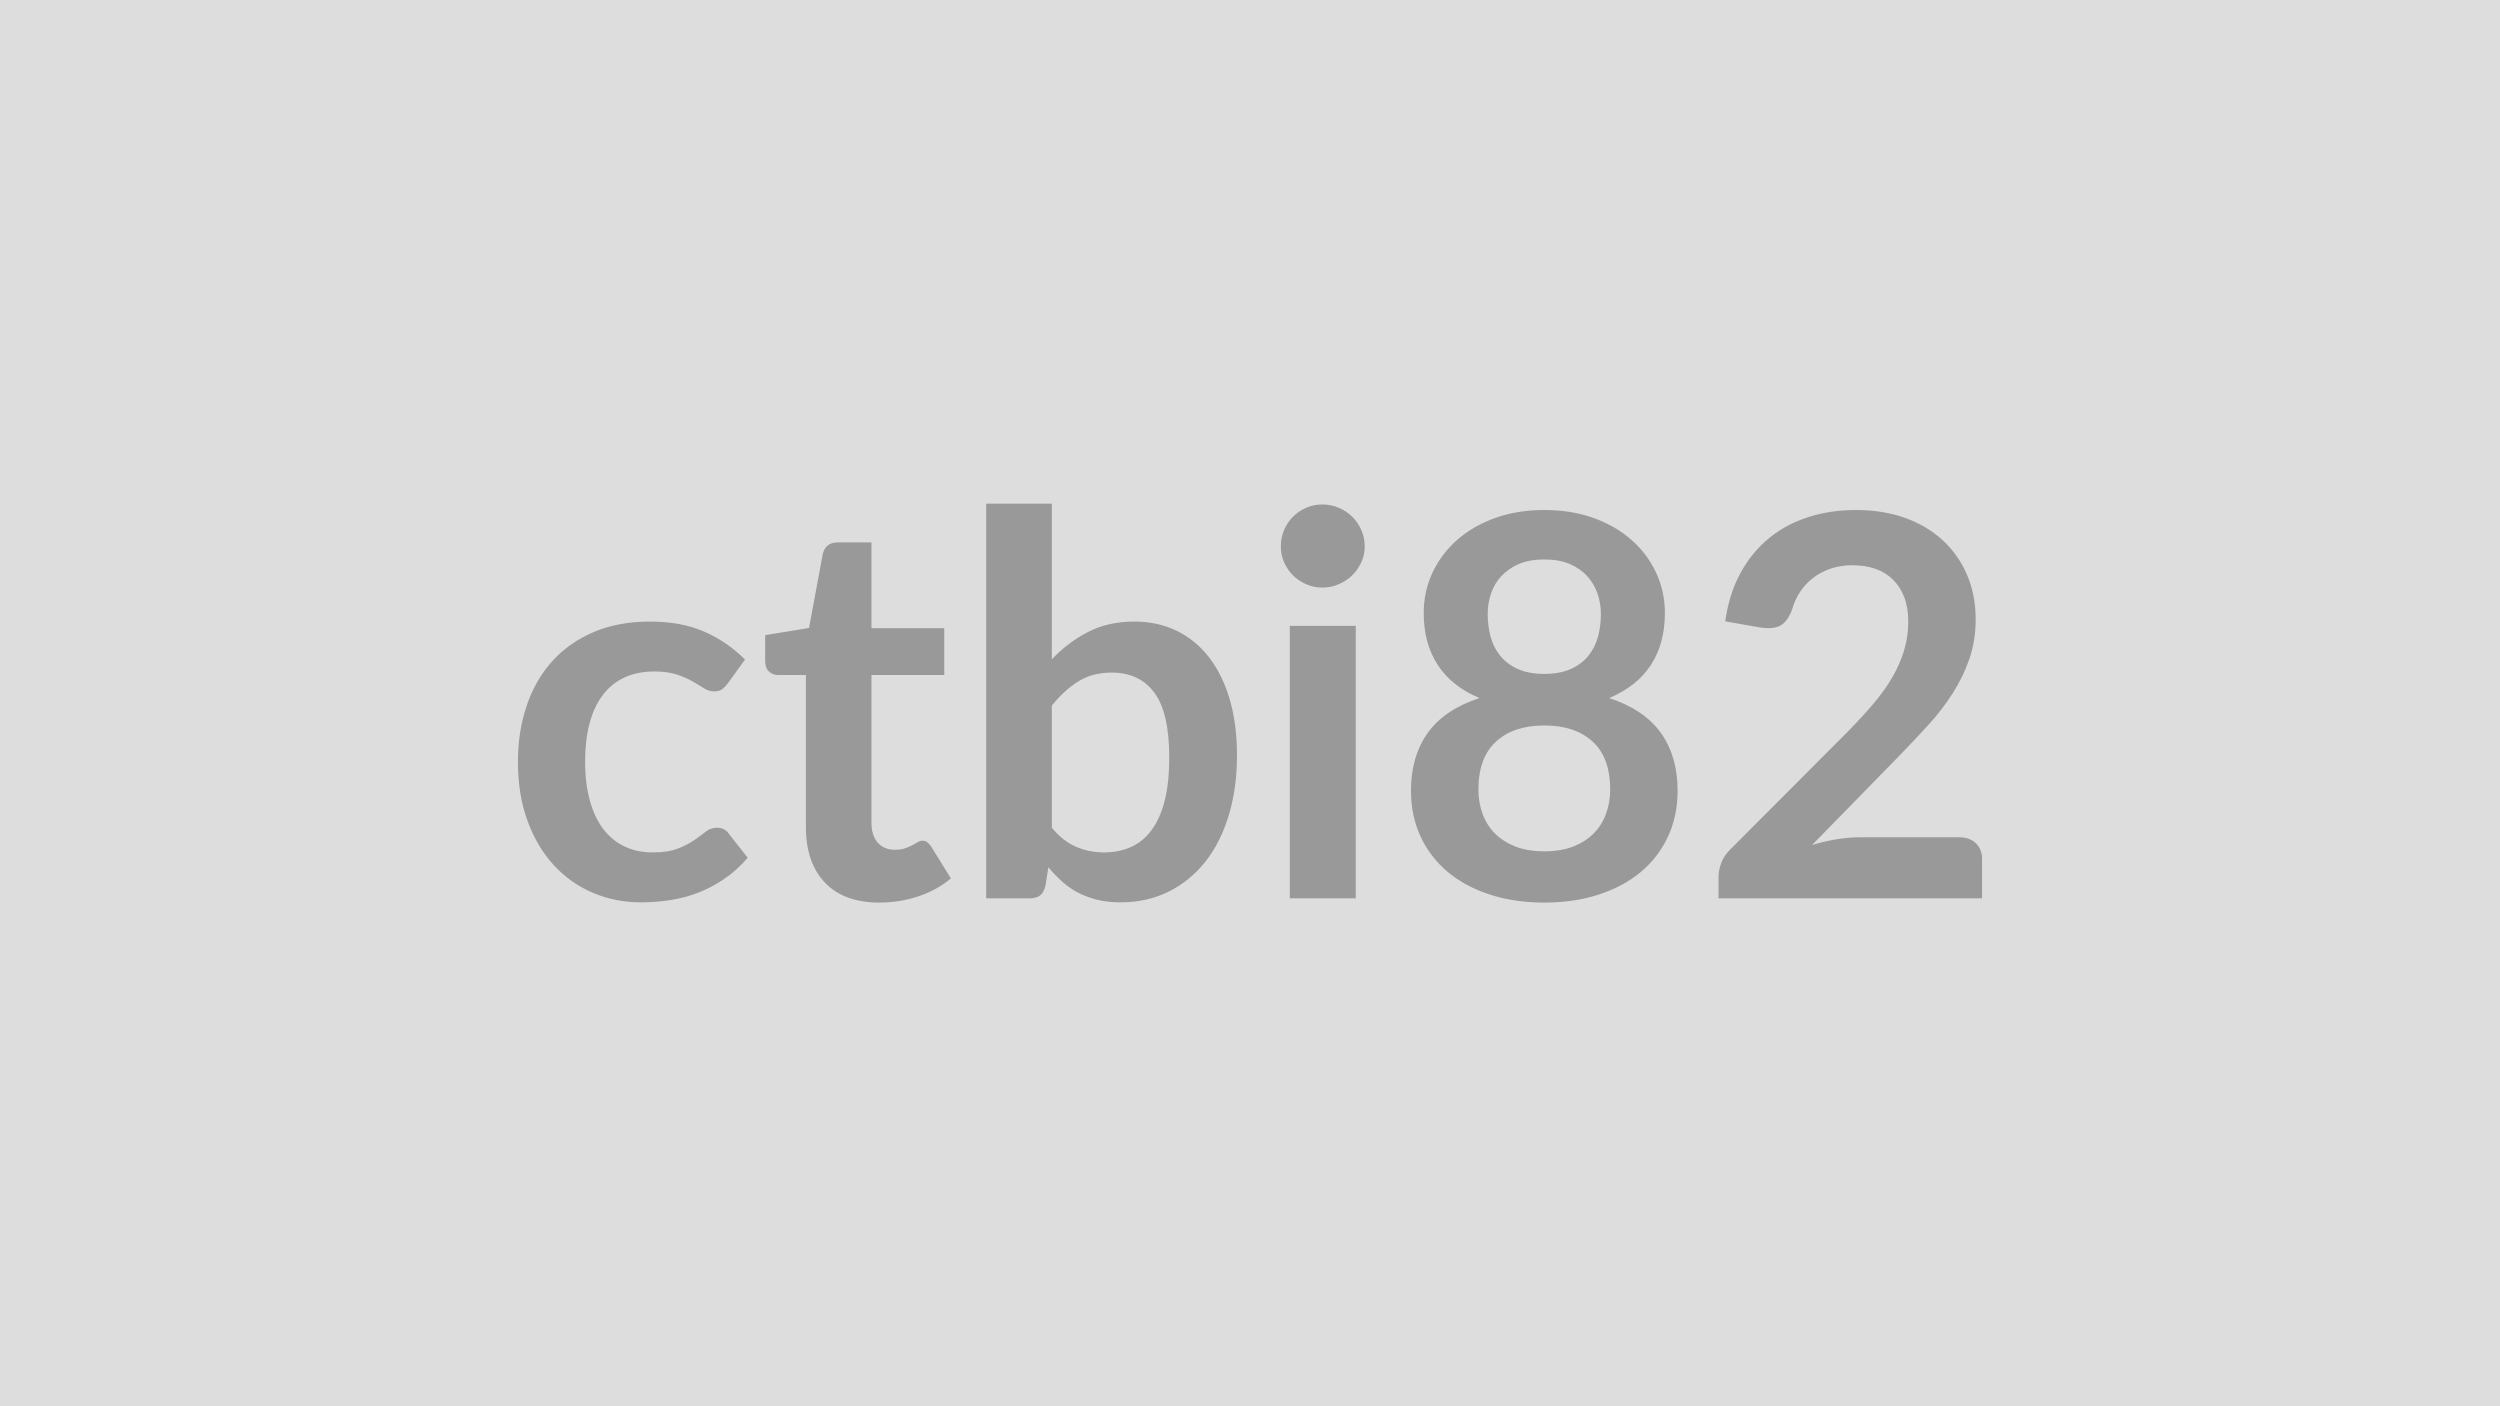 <svg xmlns="http://www.w3.org/2000/svg" width="320" height="180" viewBox="0 0 320 180"><rect width="100%" height="100%" fill="#DDDDDD"/><path fill="#999999" d="m95.365 84.42-2.21 3.06q-.37.48-.73.75t-1.04.27q-.64 0-1.26-.39-.61-.39-1.46-.88t-2.02-.89q-1.17-.39-2.91-.39-2.21 0-3.87.8-1.67.8-2.77 2.3-1.11 1.49-1.65 3.62-.55 2.12-.55 4.81 0 2.79.6 4.96.59 2.18 1.71 3.66 1.13 1.48 2.72 2.24 1.6.77 3.61.77 2 0 3.25-.5 1.24-.49 2.09-1.08.85-.6 1.48-1.09.62-.49 1.41-.49 1.02 0 1.53.78l2.41 3.06q-1.39 1.63-3.03 2.73-1.63 1.11-3.38 1.77-1.75.67-3.6.94-1.86.27-3.69.27-3.23 0-6.09-1.21-2.85-1.2-5-3.52-2.14-2.31-3.38-5.66t-1.24-7.63q0-3.84 1.11-7.12 1.1-3.28 3.24-5.68t5.31-3.76q3.16-1.36 7.27-1.36 3.91 0 6.85 1.26t5.29 3.6m17.2 31.11q-4.55 0-6.98-2.56-2.43-2.57-2.43-7.09V86.4h-3.57q-.68 0-1.16-.45-.48-.44-.48-1.32V81.3l5.61-.92 1.77-9.52q.17-.68.65-1.06.47-.37 1.22-.37h4.35v10.98h9.32v5.99h-9.32v18.9q0 1.63.8 2.55t2.2.92q.78 0 1.31-.19.52-.19.91-.39t.7-.39.61-.19q.38 0 .61.19.24.19.51.56l2.52 4.08q-1.84 1.53-4.22 2.31t-4.93.78m22.07-25.22v15.64q1.43 1.73 3.11 2.44 1.68.72 3.55.72 1.94 0 3.49-.7t2.63-2.18q1.09-1.47 1.67-3.77.58-2.29.58-5.49 0-5.75-1.91-8.31-1.9-2.57-5.47-2.57-2.41 0-4.22 1.1-1.8 1.11-3.43 3.12m0-25.84v19.92q2.11-2.21 4.68-3.52 2.56-1.31 5.86-1.31 3.03 0 5.46 1.19t4.15 3.42q1.71 2.23 2.63 5.39t.92 7.1q0 4.25-1.06 7.72-1.05 3.47-3 5.93-1.96 2.47-4.71 3.83-2.76 1.36-6.12 1.36-1.64 0-2.96-.32-1.33-.33-2.45-.9-1.12-.58-2.06-1.42-.93-.83-1.78-1.85l-.38 2.35q-.2.88-.69 1.26-.5.37-1.35.37h-5.54V64.47zm30.46 15.64h8.44v34.88h-8.44zm9.59-10.17q0 1.09-.44 2.04t-1.17 1.67q-.73.71-1.72 1.13-.99.43-2.11.43-1.09 0-2.05-.43-.97-.42-1.69-1.13-.71-.72-1.14-1.67-.42-.95-.42-2.04 0-1.12.42-2.11.43-.98 1.14-1.7.72-.71 1.69-1.14.96-.42 2.05-.42 1.12 0 2.11.42.99.43 1.72 1.14.73.72 1.17 1.7.44.99.44 2.11m22.99 39.03q2.07 0 3.63-.59 1.57-.6 2.64-1.65 1.07-1.06 1.61-2.52.55-1.46.55-3.16 0-4.05-2.24-6.12-2.25-2.07-6.19-2.07-3.95 0-6.19 2.07-2.25 2.07-2.25 6.12 0 1.7.55 3.16.54 1.46 1.61 2.52 1.08 1.05 2.64 1.65 1.56.59 3.64.59m0-37.36q-1.87 0-3.23.57-1.36.58-2.26 1.55-.91.97-1.33 2.23-.43 1.26-.43 2.65 0 1.46.36 2.84t1.21 2.45 2.24 1.71q1.4.65 3.44.65t3.43-.65q1.4-.64 2.24-1.71.85-1.07 1.21-2.45t.36-2.84q0-1.39-.44-2.65t-1.33-2.23q-.88-.97-2.24-1.55-1.36-.57-3.23-.57m8.29 17.74q4.49 1.47 6.63 4.47 2.14 3.01 2.14 7.37 0 3.26-1.24 5.91t-3.48 4.52q-2.25 1.87-5.39 2.89-3.15 1.02-6.95 1.02-3.81 0-6.96-1.02-3.14-1.02-5.39-2.89-2.24-1.87-3.48-4.52t-1.24-5.91q0-4.36 2.14-7.37 2.14-3 6.63-4.47-3.57-1.49-5.35-4.25-1.79-2.75-1.79-6.63 0-2.78 1.14-5.2 1.14-2.41 3.18-4.2 2.04-1.78 4.88-2.79 2.84-1 6.24-1t6.24 1q2.84 1.01 4.87 2.79 2.05 1.79 3.18 4.2 1.14 2.42 1.14 5.2 0 3.88-1.78 6.63-1.79 2.76-5.36 4.25m32.17 17.82h12.61q1.36 0 2.16.76.8.77.8 2.03v5.03h-33.73v-2.79q0-.85.36-1.78.36-.94 1.14-1.69l14.92-14.96q1.87-1.9 3.35-3.63 1.48-1.74 2.47-3.44.98-1.7 1.51-3.45t.53-3.69q0-1.77-.51-3.11t-1.45-2.26q-.93-.92-2.24-1.38t-2.94-.46q-1.5 0-2.77.43-1.28.42-2.26 1.19-.99.76-1.67 1.78t-1.02 2.25q-.58 1.56-1.5 2.07-.91.51-2.65.24l-4.42-.78q.51-3.54 1.97-6.21 1.47-2.67 3.66-4.45 2.19-1.79 5.03-2.69t6.1-.9q3.4 0 6.23 1 2.82 1.01 4.82 2.84 2.01 1.84 3.13 4.42 1.12 2.59 1.12 5.75 0 2.72-.8 5.03-.79 2.31-2.14 4.42-1.34 2.11-3.14 4.08t-3.78 4.01l-11.08 11.33q1.6-.48 3.18-.74 1.58-.25 3.01-.25"/></svg>